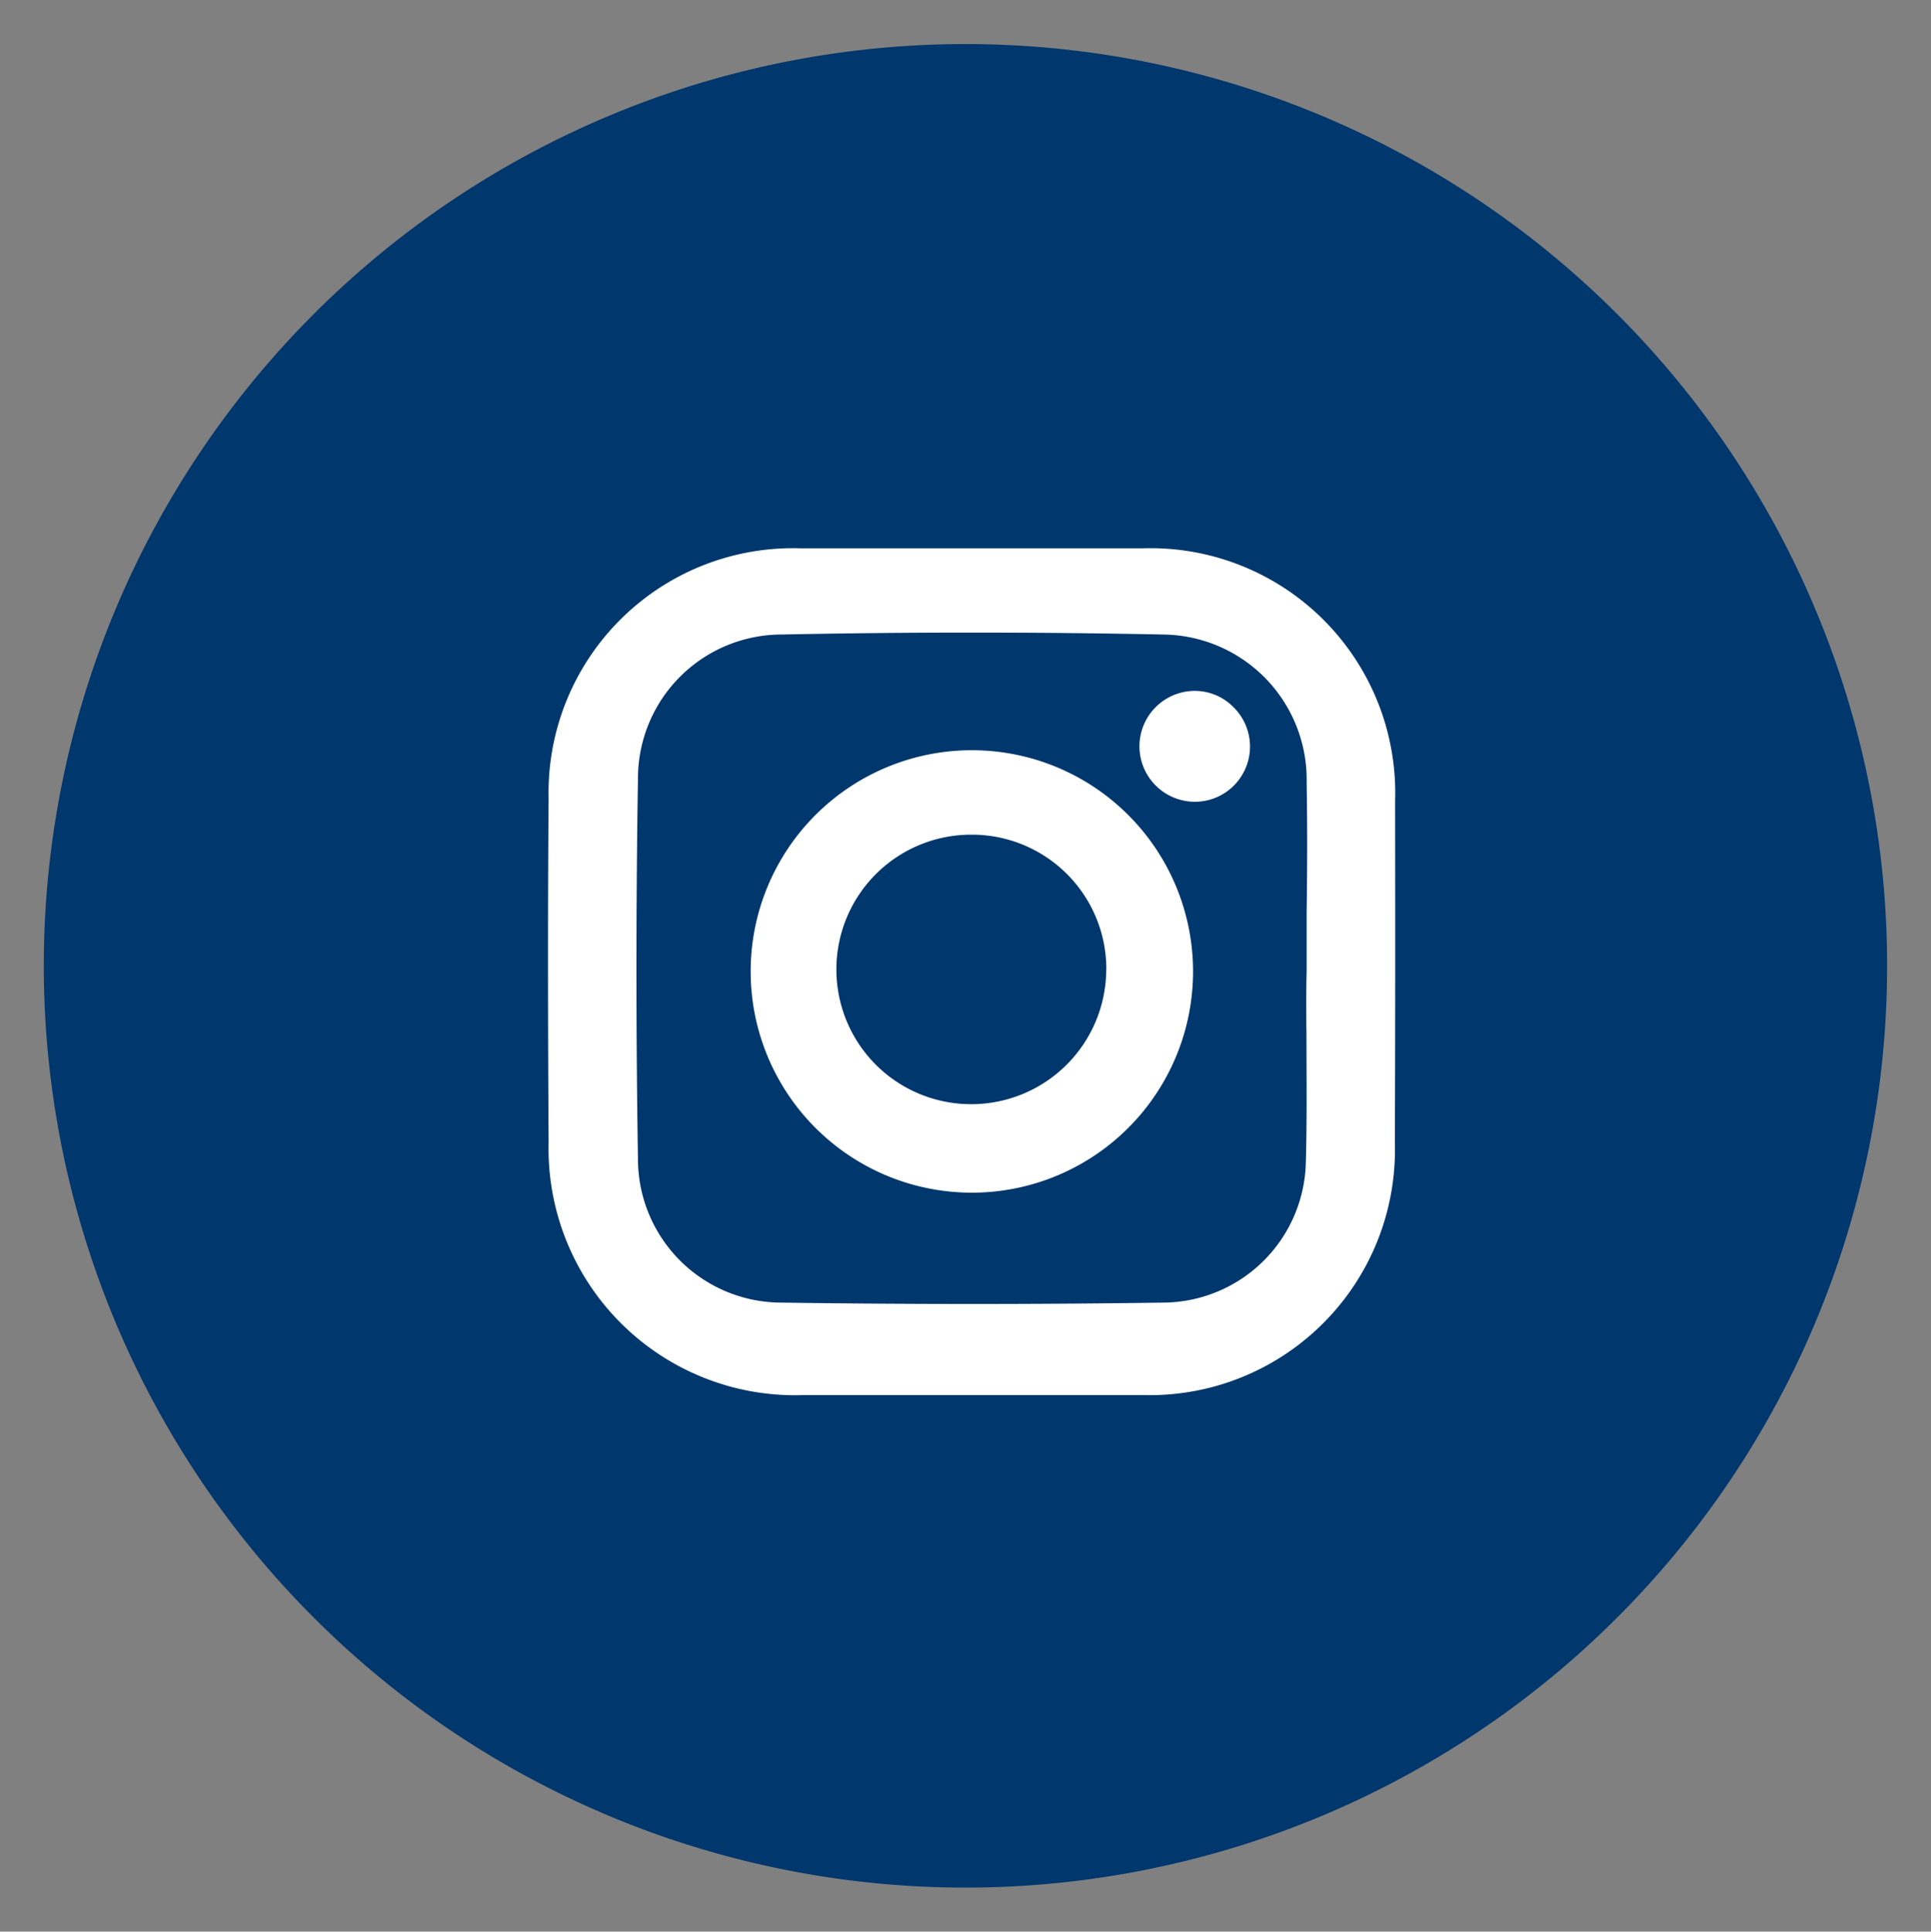 <svg xmlns="http://www.w3.org/2000/svg" width="21.999" height="22.004" viewBox="0 0 21.999 22.004">
  <rect x="0" y="0" width="21.999" height="22.004" fill="#808080" stroke="none"/>
  <g id="Group_2453" data-name="Group 2453" transform="translate(-623.501 -8.5)">
    <path id="Union_4" data-name="Union 4" d="M15993,14955.5a10.5,10.5,0,1,1,10.5,10.5A10.5,10.5,0,0,1,15993,14955.5Z" transform="translate(-15369 -14935.998)" fill="#00376d" stroke="rgba(0,0,0,0)" stroke-miterlimit="10" stroke-width="1"/>
    <g id="Group_2452" data-name="Group 2452" transform="translate(-2057.553 -6570.564)">
      <path id="Path_2698" data-name="Path 2698" d="M2696.948,6588.185a2.788,2.788,0,0,0-2.875-2.875c-1.292,0-2.6,0-3.895,0a2.785,2.785,0,0,0-2.874,2.846c-.011,1.388-.007,2.762,0,3.924a2.809,2.809,0,0,0,2.9,2.876h3.16l.735,0a2.794,2.794,0,0,0,2.846-2.876C2696.95,6590.856,2696.95,6589.582,2696.948,6588.185Zm-1.01,2.617c0,.494.007,1-.007,1.5a1.635,1.635,0,0,1-1.6,1.6c-1.454.021-2.936.021-4.4,0a1.636,1.636,0,0,1-1.609-1.627c-.023-1.442-.023-2.9,0-4.349a1.639,1.639,0,0,1,1.635-1.634c.722-.015,1.449-.022,2.177-.022s1.449.007,2.17.022a1.653,1.653,0,0,1,1.636,1.689c.009.493.007.995,0,1.48q0,.3,0,.611l0,.052C2695.934,6590.357,2695.936,6590.579,2695.937,6590.8Z" transform="translate(0 0)" fill="#fff"/>
      <path id="Path_2699" data-name="Path 2699" d="M2711.616,6607.034h0a2.52,2.52,0,0,0,0,5.04h0a2.52,2.52,0,0,0,0-5.04Zm1.531,2.5a1.538,1.538,0,0,1-1.53,1.532h0a1.535,1.535,0,0,1-.019-3.07h.014a1.531,1.531,0,0,1,1.536,1.538Z" transform="translate(-19.49 -19.424)" fill="#fff"/>
      <path id="Path_2700" data-name="Path 2700" d="M2751.515,6600.659h0a.631.631,0,0,0,0,1.263h.017a.629.629,0,0,0,.425-1.075A.618.618,0,0,0,2751.515,6600.659Z" transform="translate(-56.848 -13.725)" fill="#fff"/>
    </g>
  </g>
</svg>
